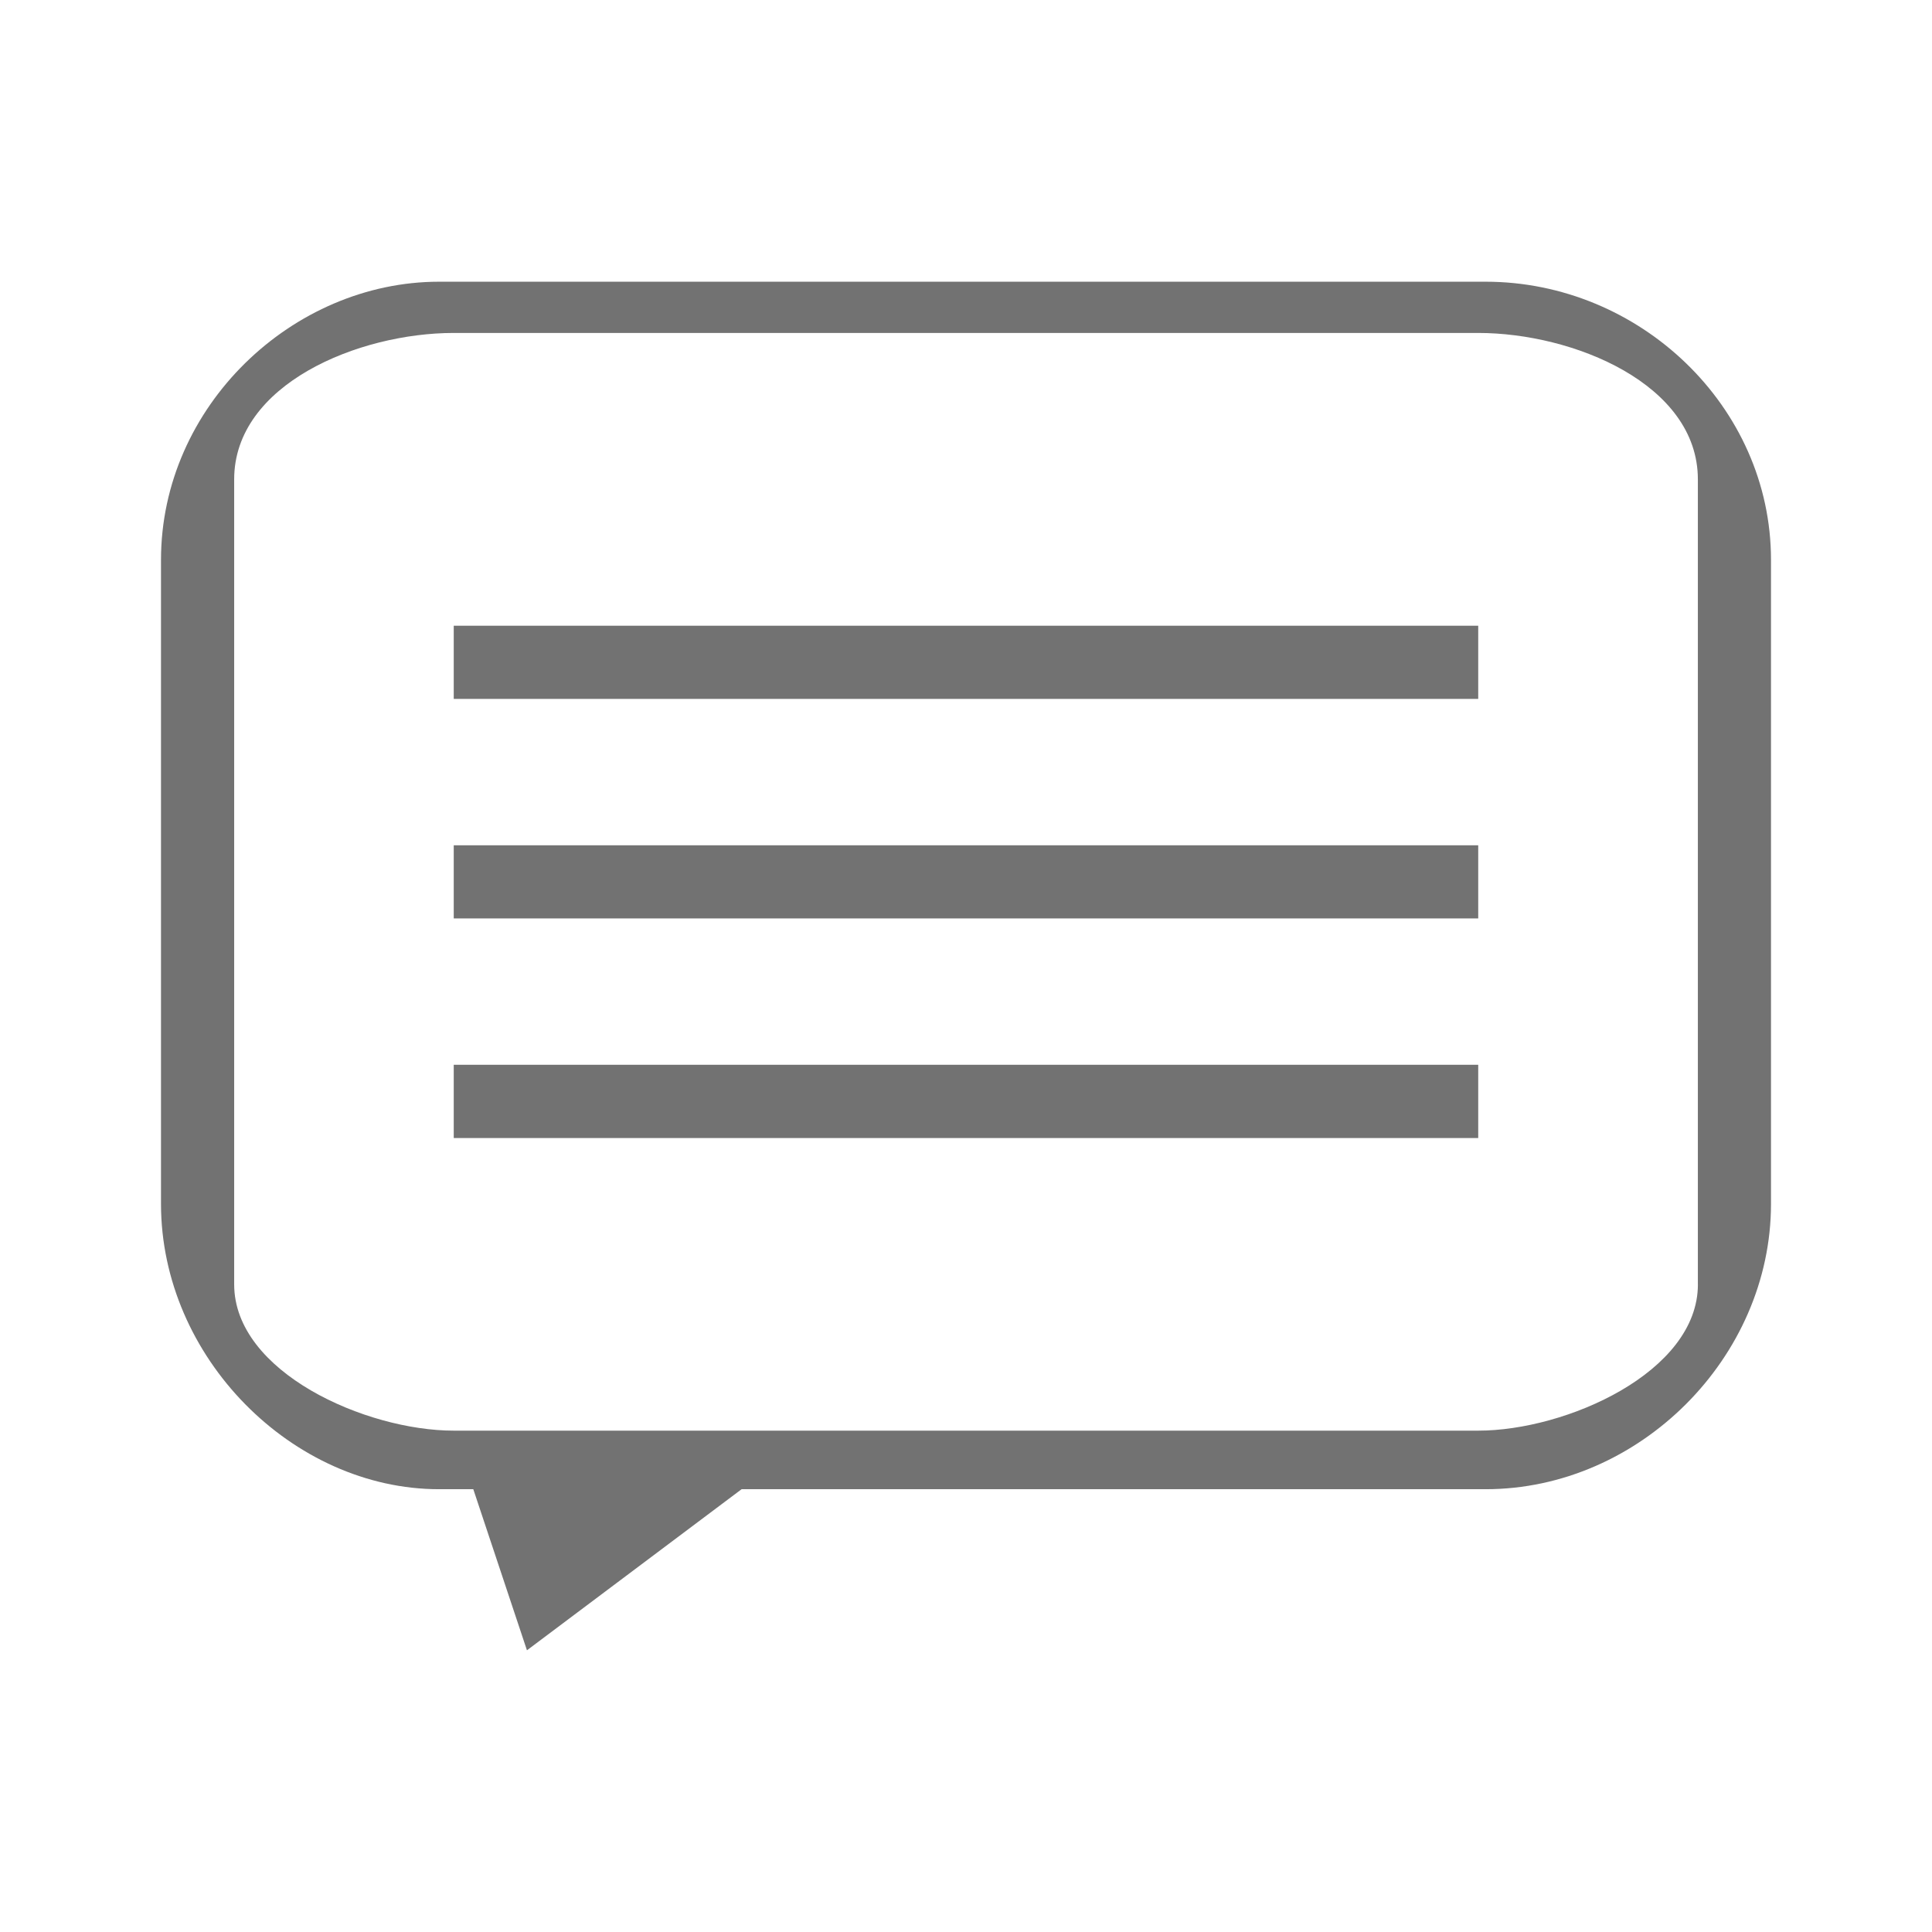 <?xml version="1.0" encoding="utf-8"?>
<!-- Generator: Adobe Illustrator 15.0.0, SVG Export Plug-In . SVG Version: 6.00 Build 0)  -->
<!DOCTYPE svg PUBLIC "-//W3C//DTD SVG 1.1//EN" "http://www.w3.org/Graphics/SVG/1.1/DTD/svg11.dtd">
<svg version="1.1" id="Ebene_1" xmlns="http://www.w3.org/2000/svg" xmlns:xlink="http://www.w3.org/1999/xlink" x="0px" y="0px" width="48px" height="48px" viewBox="0 0 48 48" enable-background="new 0 0 48 48" xml:space="preserve">
<g>
	<rect x="11.273" y="15.546" fill="#727272" width="25.453" height="1.818" />
	<rect x="11.273" y="21.001" fill="#727272" width="25.453" height="1.817" />
	<rect x="11.273" y="26.454" fill="#727272" width="25.453" height="1.82" />
	<path fill="#727272" d="M36.91,6.999H10.909C7.272,6.999,4,10.091,4,13.91v16c0,3.817,3.272,7.089,6.909,7.089h0.85l1.333,4.002   l5.333-4.002H36.91c3.818,0,7.09-3.271,7.09-7.089v-16C44,10.091,40.729,6.999,36.91,6.999z M42.184,31.91   c0,2.183-3.275,3.634-5.457,3.634H11.273c-2.183,0-5.455-1.451-5.455-3.634V11.909c0-2.364,3.091-3.637,5.455-3.637h25.453   c2.365,0,5.457,1.272,5.457,3.637V31.91z" />
</g>
</svg>
